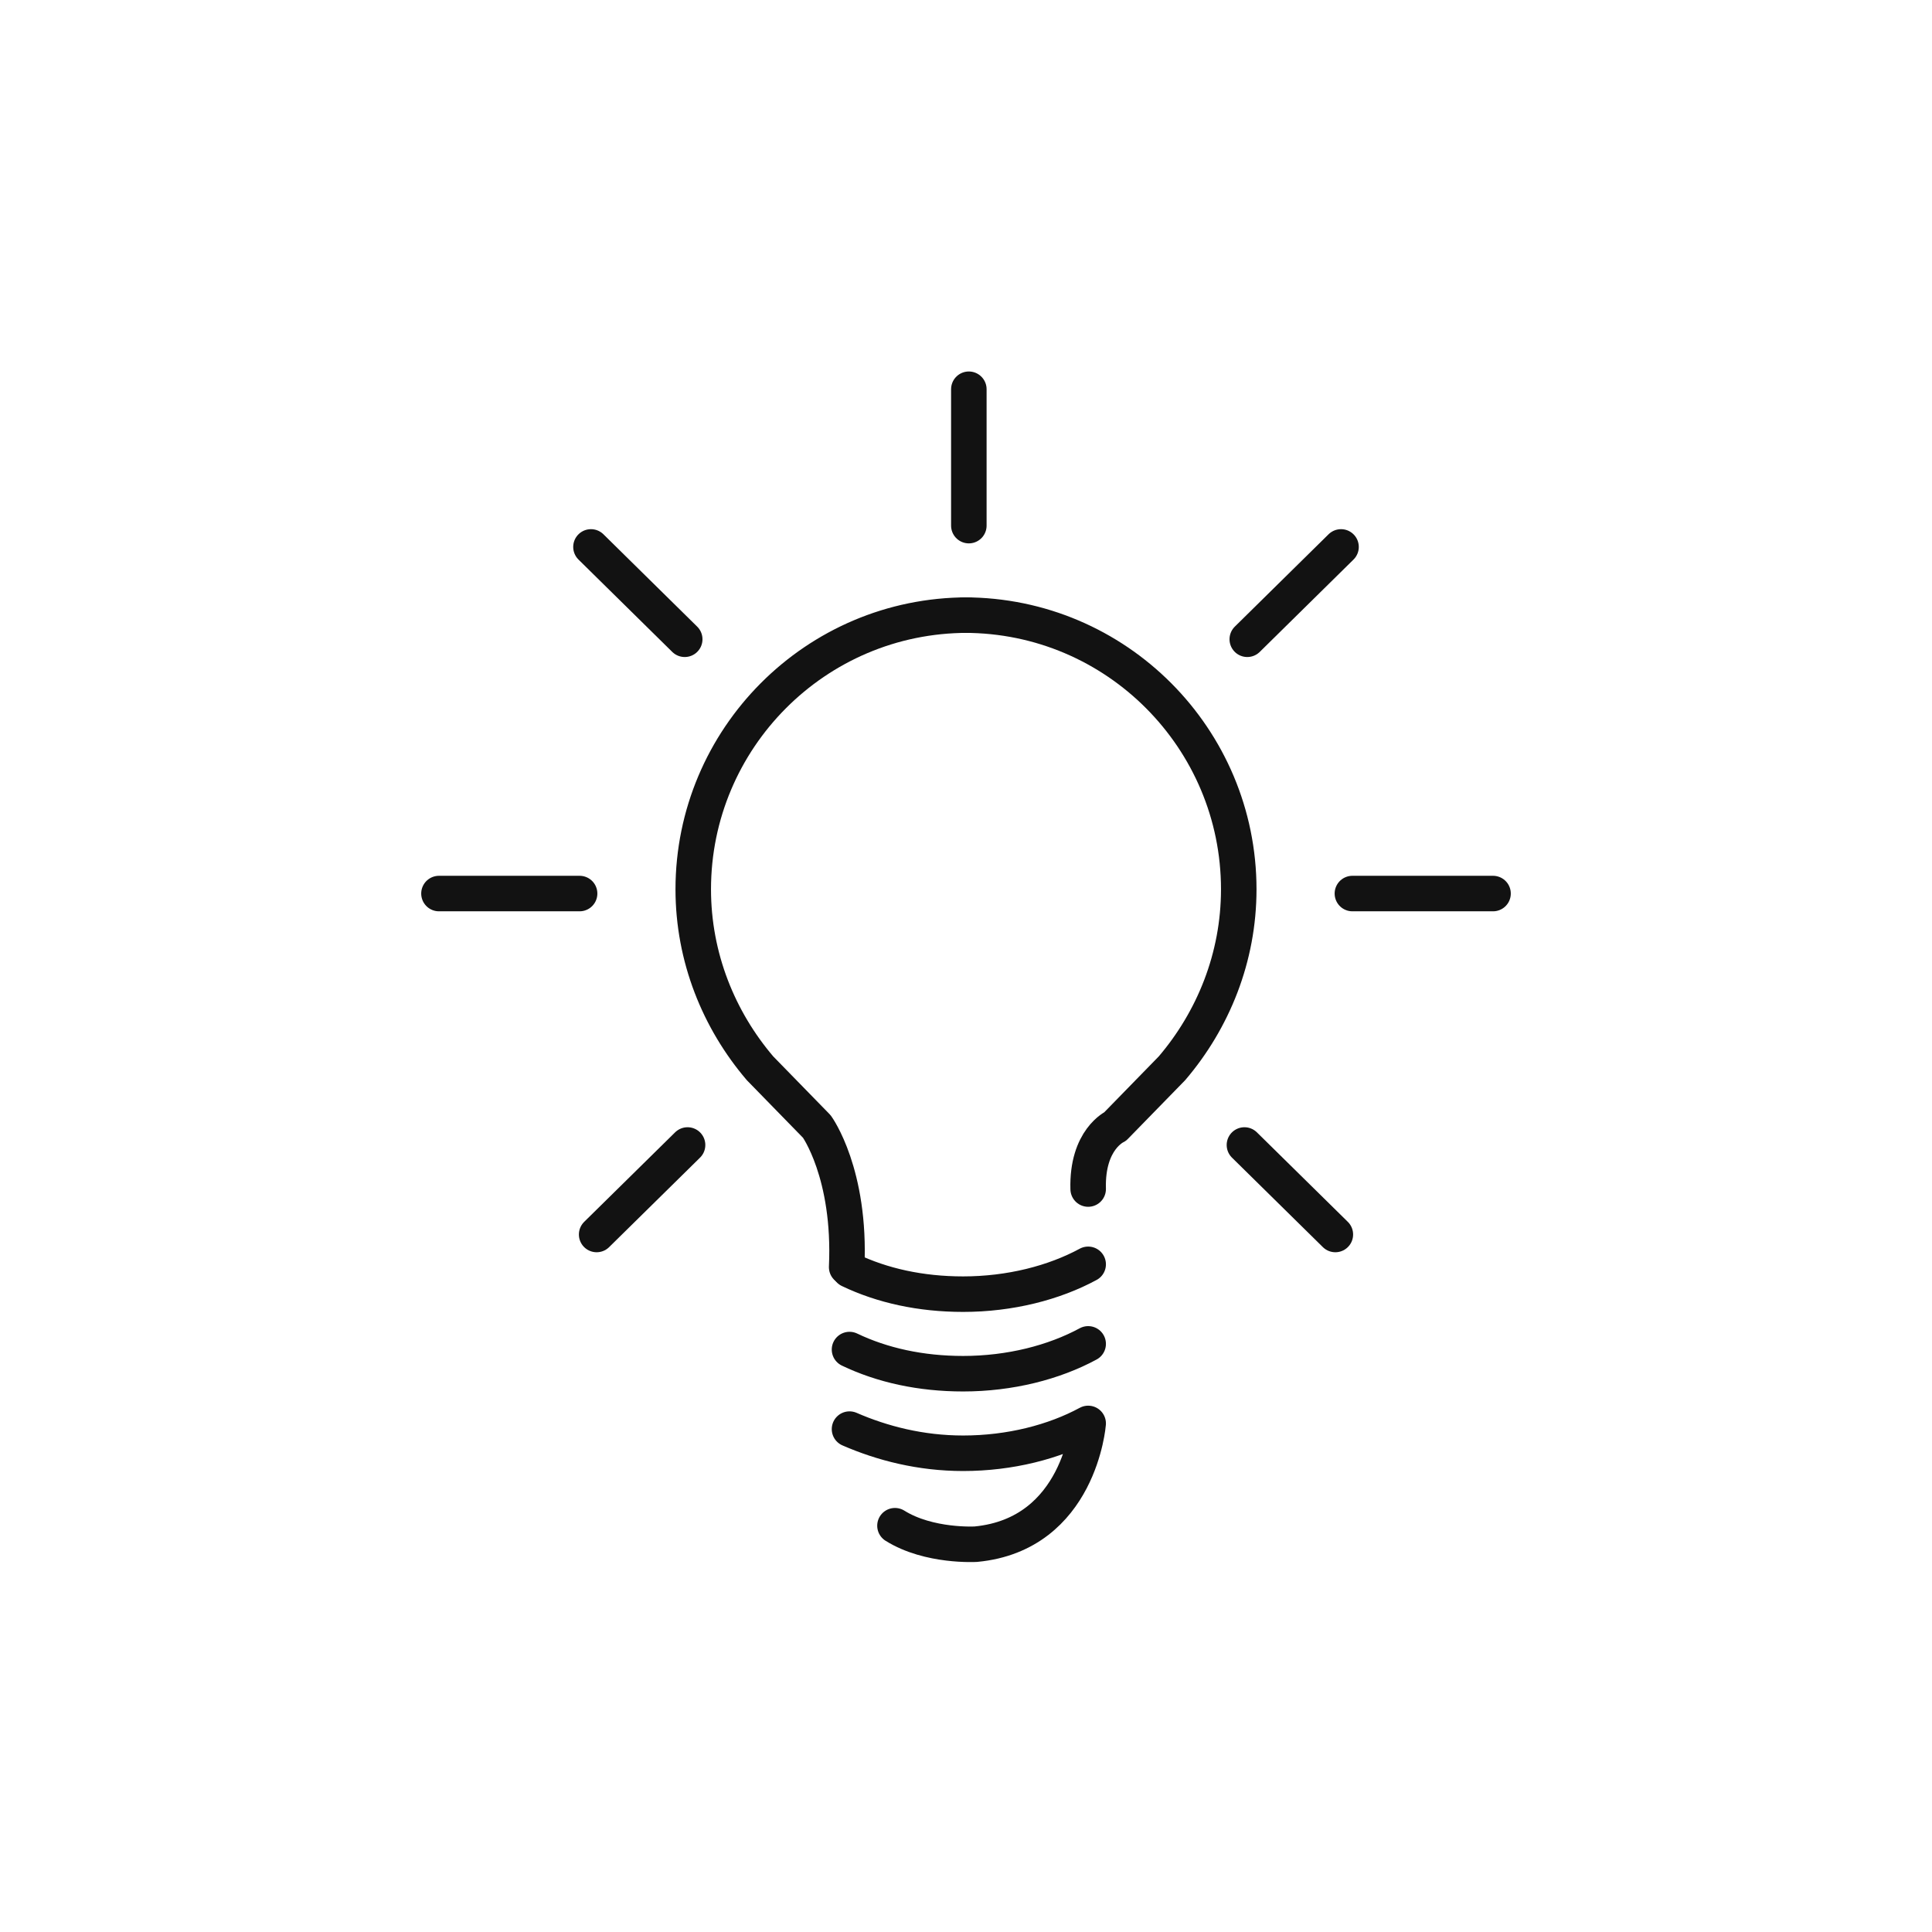 <?xml version="1.0" encoding="utf-8"?>
<!-- Generator: Adobe Illustrator 27.4.0, SVG Export Plug-In . SVG Version: 6.00 Build 0)  -->
<svg version="1.1" id="Layer_1" xmlns="http://www.w3.org/2000/svg" xmlns:xlink="http://www.w3.org/1999/xlink" x="0px" y="0px"
	 viewBox="0 0 136 136" style="enable-background:new 0 0 136 136;" xml:space="preserve">
<style type="text/css">
	.st0{fill:none;stroke:#121212;stroke-width:2.5;stroke-linecap:round;stroke-linejoin:round;}
</style>
<g id="line_art">
	<g>
		<path class="st0" d="M68.1,43.3c-10.7,0-19.3,8.7-19.3,19.3c0,4.8,1.8,9.2,4.7,12.6l4,4.1c0,0,2.4,3.3,2.1,9.9"/>
		<path class="st0" d="M67.9,43.3c10.7,0,19.3,8.7,19.3,19.3c0,4.8-1.8,9.2-4.7,12.6l-4,4.1c0,0-2,0.9-1.9,4.4"/>
		<path class="st0" d="M76.6,89c-2.4,1.3-5.5,2.1-8.8,2.1c-3,0-5.7-0.6-8-1.7"/>
		<path class="st0" d="M76.6,94.6c-2.4,1.3-5.5,2.1-8.8,2.1c-3,0-5.7-0.6-8-1.7"/>
		<path class="st0" d="M59.8,100.6c2.3,1,5,1.7,8,1.7c3.3,0,6.4-0.8,8.8-2.1c0,0-0.6,7.8-7.9,8.5c0,0-3.3,0.2-5.7-1.3"/>
		<g>
			<line class="st0" x1="87.8" y1="45" x2="94.4" y2="38.5"/>
			<line class="st0" x1="87.6" y1="80.6" x2="94" y2="86.9"/>
			<line class="st0" x1="95.2" y1="62.9" x2="105.1" y2="62.9"/>
		</g>
		<g>
			<line class="st0" x1="48.2" y1="45" x2="41.6" y2="38.5"/>
			<line class="st0" x1="48.4" y1="80.6" x2="42" y2="86.9"/>
			<line class="st0" x1="40.8" y1="62.9" x2="30.9" y2="62.9"/>
		</g>
		<line class="st0" x1="68.2" y1="37" x2="68.2" y2="27.4"/>
	</g>
</g>
</svg>
